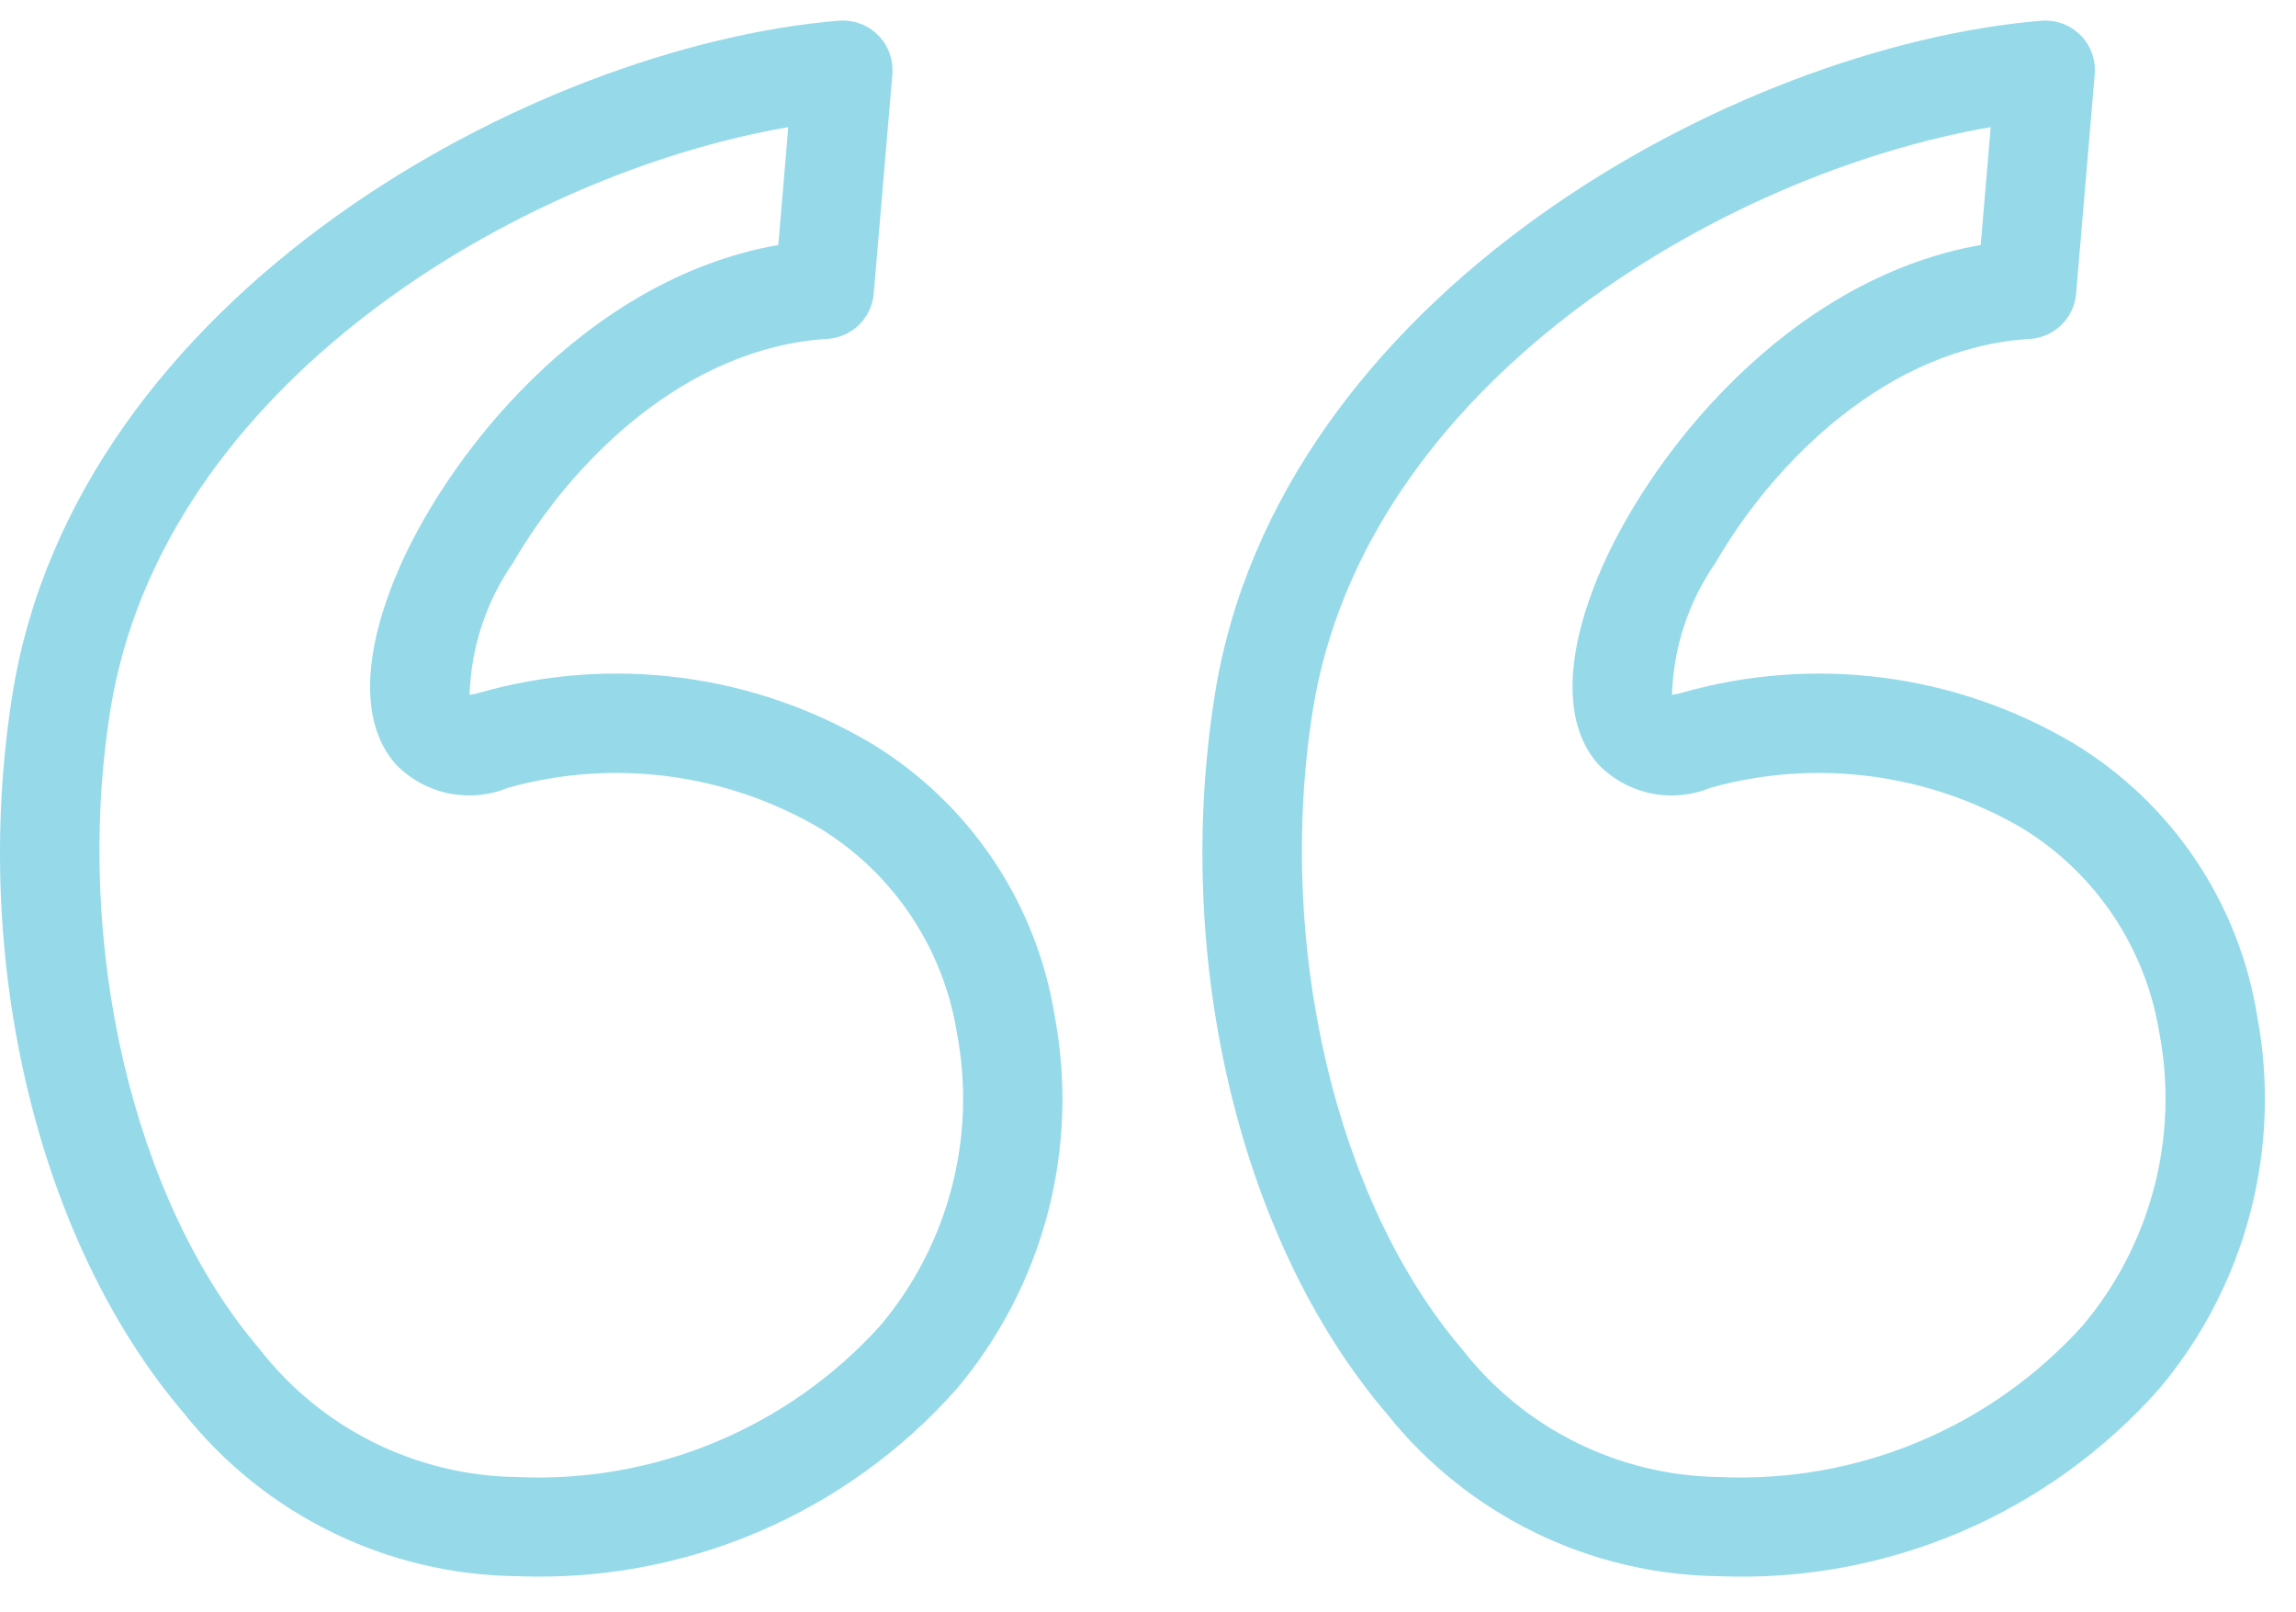 <svg width="47" height="33" viewBox="0 0 47 33" fill="none" xmlns="http://www.w3.org/2000/svg">
<path d="M3.766 28.927C5.422 31.009 7.928 32.233 10.588 32.261C12.276 32.329 13.957 32.02 15.512 31.359C17.066 30.698 18.454 29.699 19.576 28.437C20.459 27.39 21.099 26.161 21.447 24.836C21.795 23.512 21.843 22.127 21.588 20.782C21.214 18.473 19.849 16.443 17.852 15.225C16.656 14.513 15.328 14.053 13.948 13.873C12.568 13.692 11.165 13.795 9.826 14.175C9.757 14.197 9.686 14.212 9.613 14.221C9.642 13.255 9.95 12.317 10.501 11.522C11.719 9.419 14.05 7.111 16.935 6.937C17.178 6.923 17.409 6.821 17.583 6.651C17.758 6.48 17.866 6.253 17.886 6.009L18.267 1.521C18.291 1.238 18.195 0.958 18.003 0.748C17.811 0.539 17.54 0.42 17.255 0.42C17.227 0.42 17.199 0.421 17.171 0.423C10.912 0.945 1.55 6.032 0.252 14.229C-0.608 19.651 0.772 25.42 3.766 28.927ZM2.257 14.548C3.315 7.876 10.62 3.548 16.136 2.603L15.932 5.014C11.957 5.712 9.095 9.368 8.088 11.825C7.398 13.511 7.405 14.87 8.109 15.651C8.4 15.949 8.773 16.153 9.181 16.238C9.588 16.322 10.012 16.283 10.397 16.125C12.549 15.523 14.854 15.822 16.782 16.952C18.284 17.872 19.309 19.401 19.588 21.139C19.994 23.272 19.418 25.474 18.019 27.133C17.085 28.166 15.935 28.98 14.65 29.515C13.366 30.051 11.978 30.295 10.588 30.231C8.521 30.207 6.578 29.241 5.311 27.609C2.726 24.581 1.499 19.332 2.257 14.548ZM35.202 32.262C36.89 32.329 38.572 32.021 40.126 31.36C41.68 30.698 43.068 29.7 44.19 28.437C45.074 27.391 45.713 26.161 46.061 24.837C46.409 23.513 46.457 22.128 46.203 20.782C45.828 18.473 44.463 16.444 42.466 15.226C41.27 14.514 39.941 14.053 38.561 13.873C37.181 13.692 35.779 13.796 34.44 14.176C34.37 14.197 34.299 14.213 34.227 14.222C34.255 13.255 34.564 12.318 35.115 11.523C36.333 9.419 38.663 7.111 41.548 6.938C41.792 6.923 42.022 6.822 42.197 6.651C42.372 6.481 42.479 6.253 42.499 6.01L42.88 1.522C42.905 1.239 42.809 0.958 42.617 0.749C42.425 0.539 42.153 0.42 41.869 0.421C41.841 0.421 41.812 0.422 41.785 0.424C35.526 0.946 26.164 6.033 24.866 14.23C24.006 19.651 25.387 25.421 28.382 28.929C30.038 31.01 32.543 32.234 35.202 32.262ZM26.872 14.548C27.929 7.876 35.234 3.548 40.75 2.603L40.546 5.014C36.572 5.712 33.71 9.368 32.703 11.825C32.012 13.511 32.02 14.87 32.724 15.651C33.014 15.949 33.388 16.153 33.795 16.238C34.203 16.323 34.627 16.283 35.012 16.125C37.164 15.523 39.468 15.822 41.396 16.952C42.898 17.872 43.922 19.401 44.202 21.139C44.608 23.272 44.031 25.474 42.632 27.133C41.699 28.166 40.549 28.98 39.264 29.515C37.979 30.051 36.592 30.295 35.202 30.231C33.135 30.207 31.193 29.242 29.926 27.61C27.34 24.582 26.114 19.332 26.872 14.548Z" fill="#96DAEA"/>
</svg>
